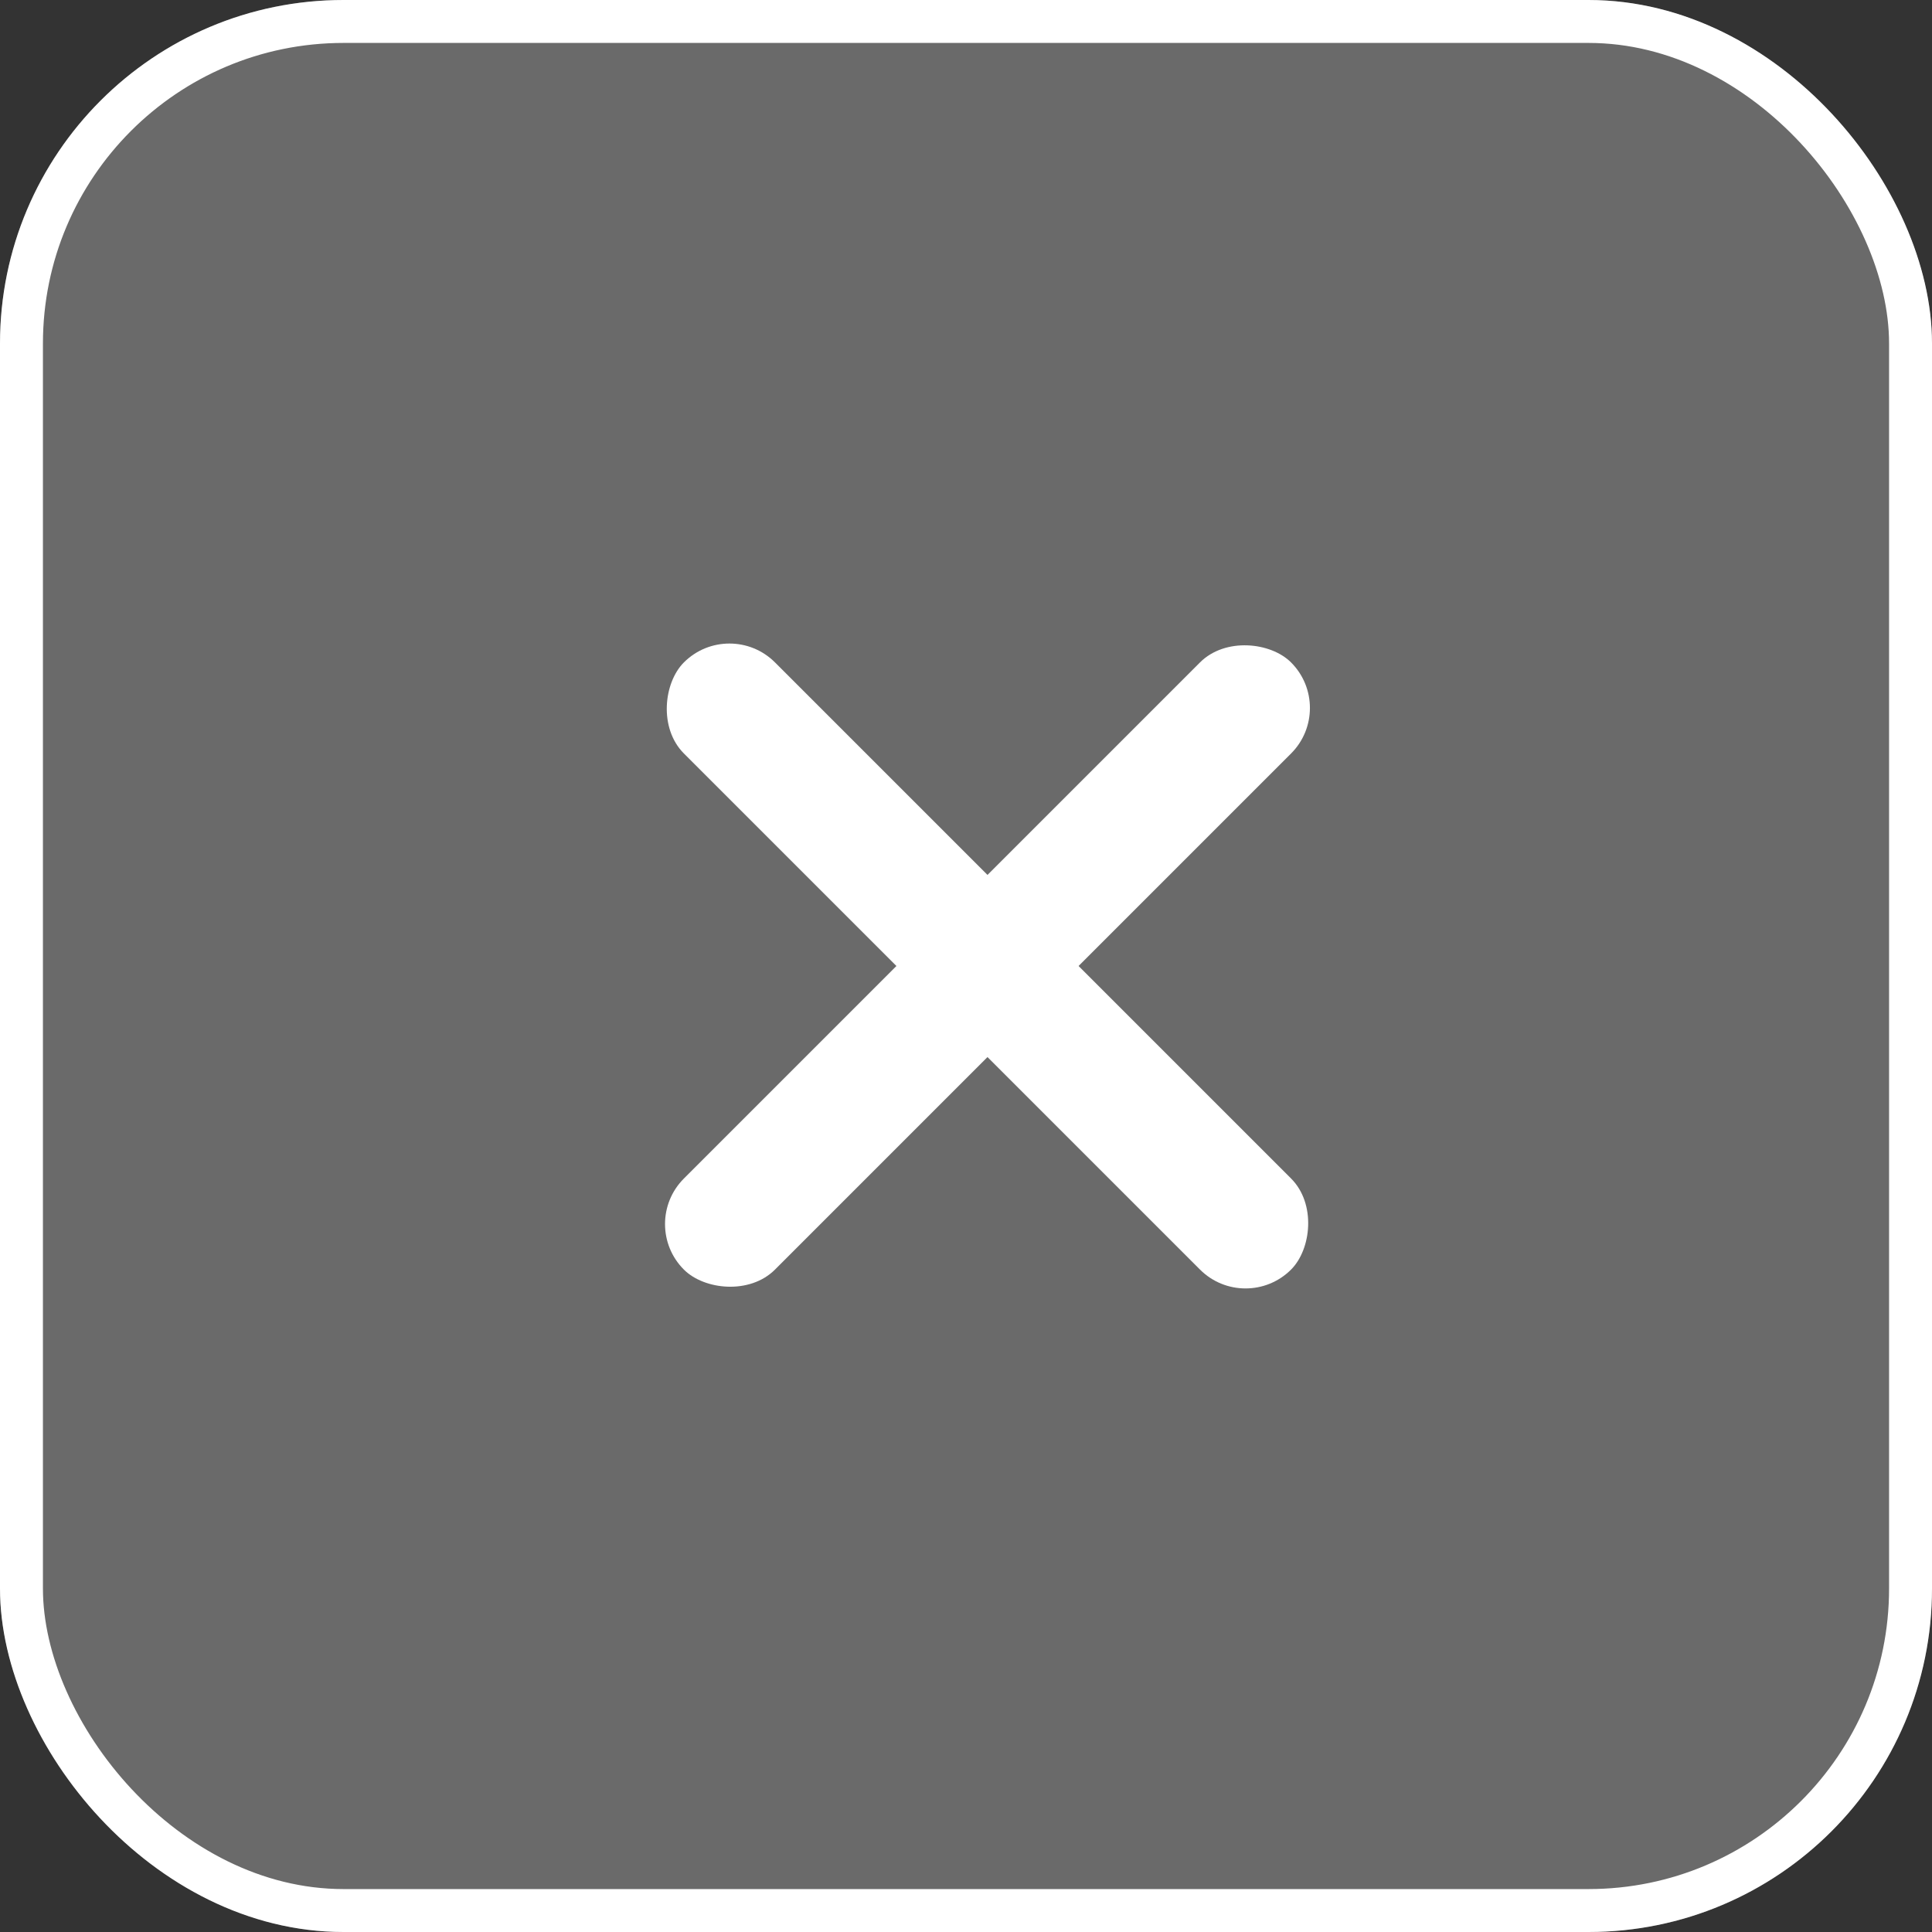 <svg id="コンポーネント_9_14" data-name="コンポーネント 9 – 14" xmlns="http://www.w3.org/2000/svg" width="45" height="45" viewBox="0 0 45 45">
  <rect x="0" y="0" width="45" height="45" fill="#333333" stroke="none"/>
  <g id="長方形_1432" data-name="長方形 1432" fill="#6a6a6a" stroke="#fff" stroke-width="1">
    <rect width="45" height="45" rx="8" stroke="none"/>
    <rect x="0.5" y="0.5" width="44" height="44" rx="7.5" fill="none"/>
  </g>
  <rect id="長方形_1434" data-name="長方形 1434" width="20" height="3" rx="1.5" transform="translate(16.99 14.368) rotate(45)" fill="#fff"/>
  <rect id="長方形_1679" data-name="長方形 1679" width="20" height="3" rx="1.5" transform="translate(31.132 16.49) rotate(135)" fill="#fff"/>
</svg>
